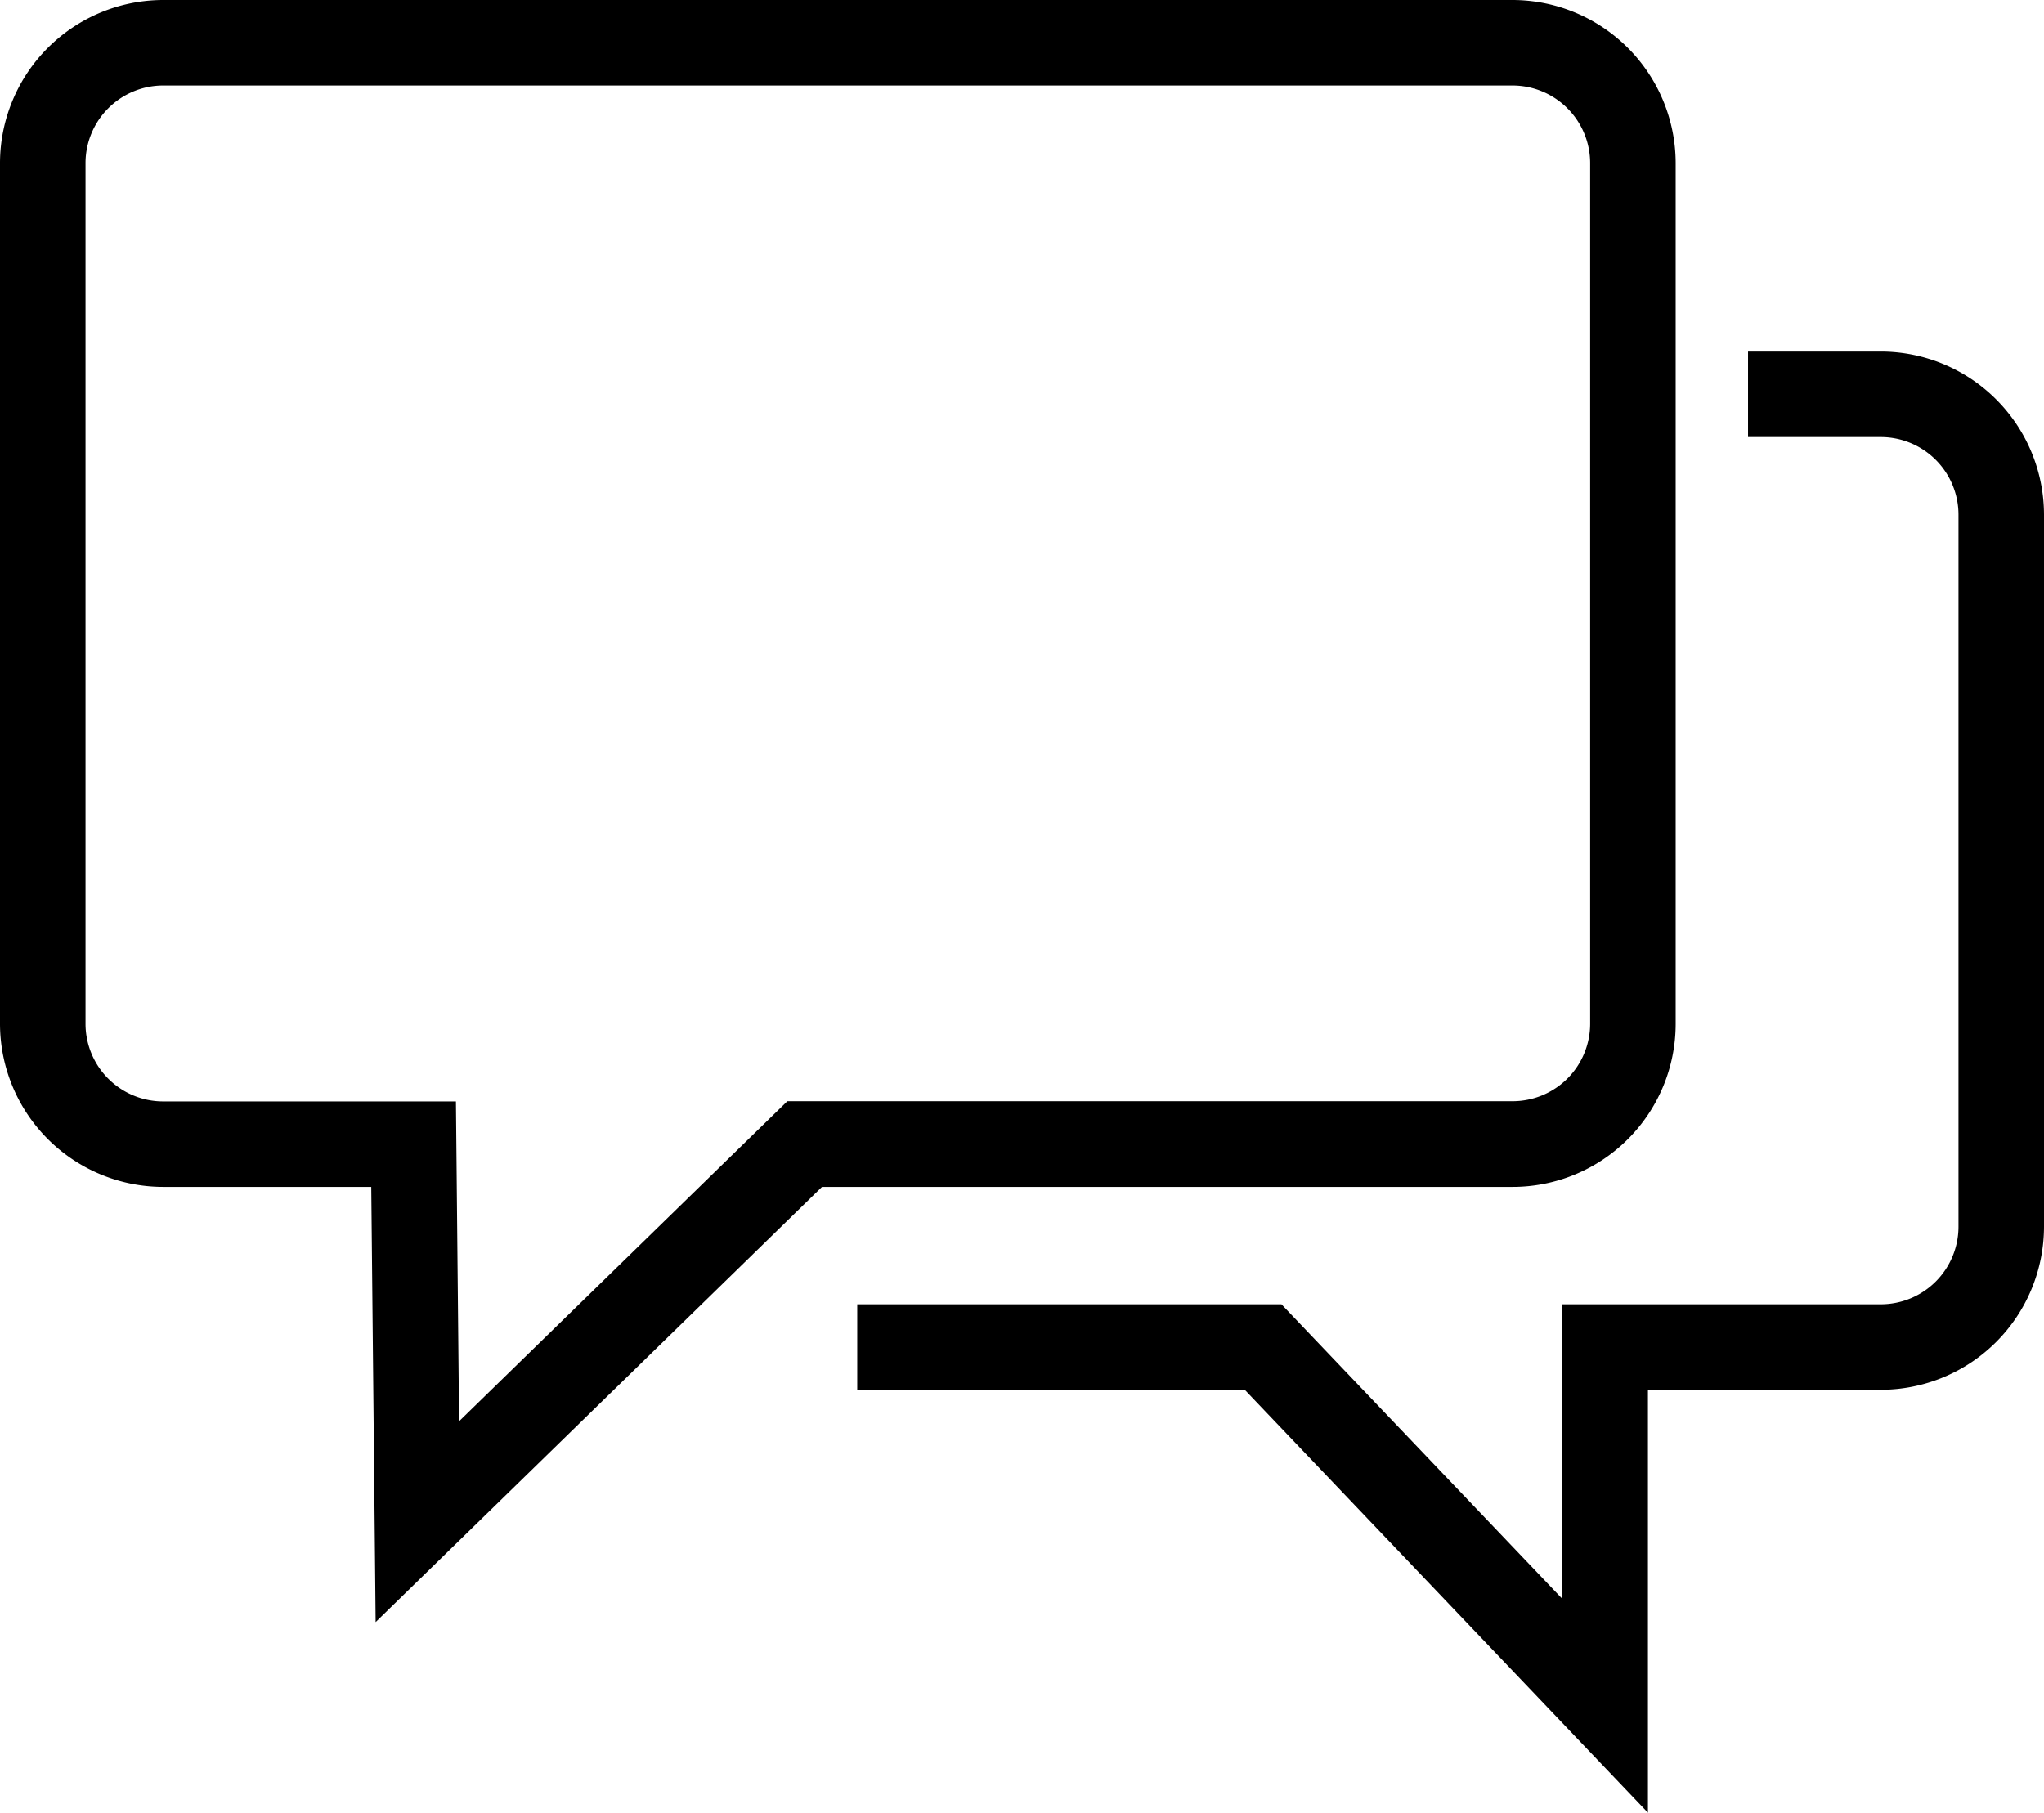 <svg id="Layer_1" data-name="Layer 1" xmlns="http://www.w3.org/2000/svg" viewBox="0 0 980 869.3"><path d="M803.4,491.1V78.2A78.31,78.31,0,0,0,725.2,0H78.2A78.31,78.31,0,0,0,0,78.2V491a78.31,78.31,0,0,0,78.2,78.2H178l2.1,208.7,214-208.7H725.3A78.21,78.21,0,0,0,803.4,491.1Zm-426,37.1L220.1,681.6l-1.5-153.4H78.2A37.24,37.24,0,0,1,41,491.1V78.2A37.26,37.26,0,0,1,78.2,41h647a37.26,37.26,0,0,1,37.2,37.2V491a37.17,37.17,0,0,1-37.2,37.1H377.4Z"/><path d="M901.8,168.6H838.1v41h63.7A37.26,37.26,0,0,1,939,246.8V588.3a37.26,37.26,0,0,1-37.2,37.2H749.1V766.8L614.4,625.5H411v41H596.8L790.1,869.3V666.5H901.8A78.31,78.31,0,0,0,980,588.3V246.8A78.31,78.31,0,0,0,901.8,168.6Z"/></svg>